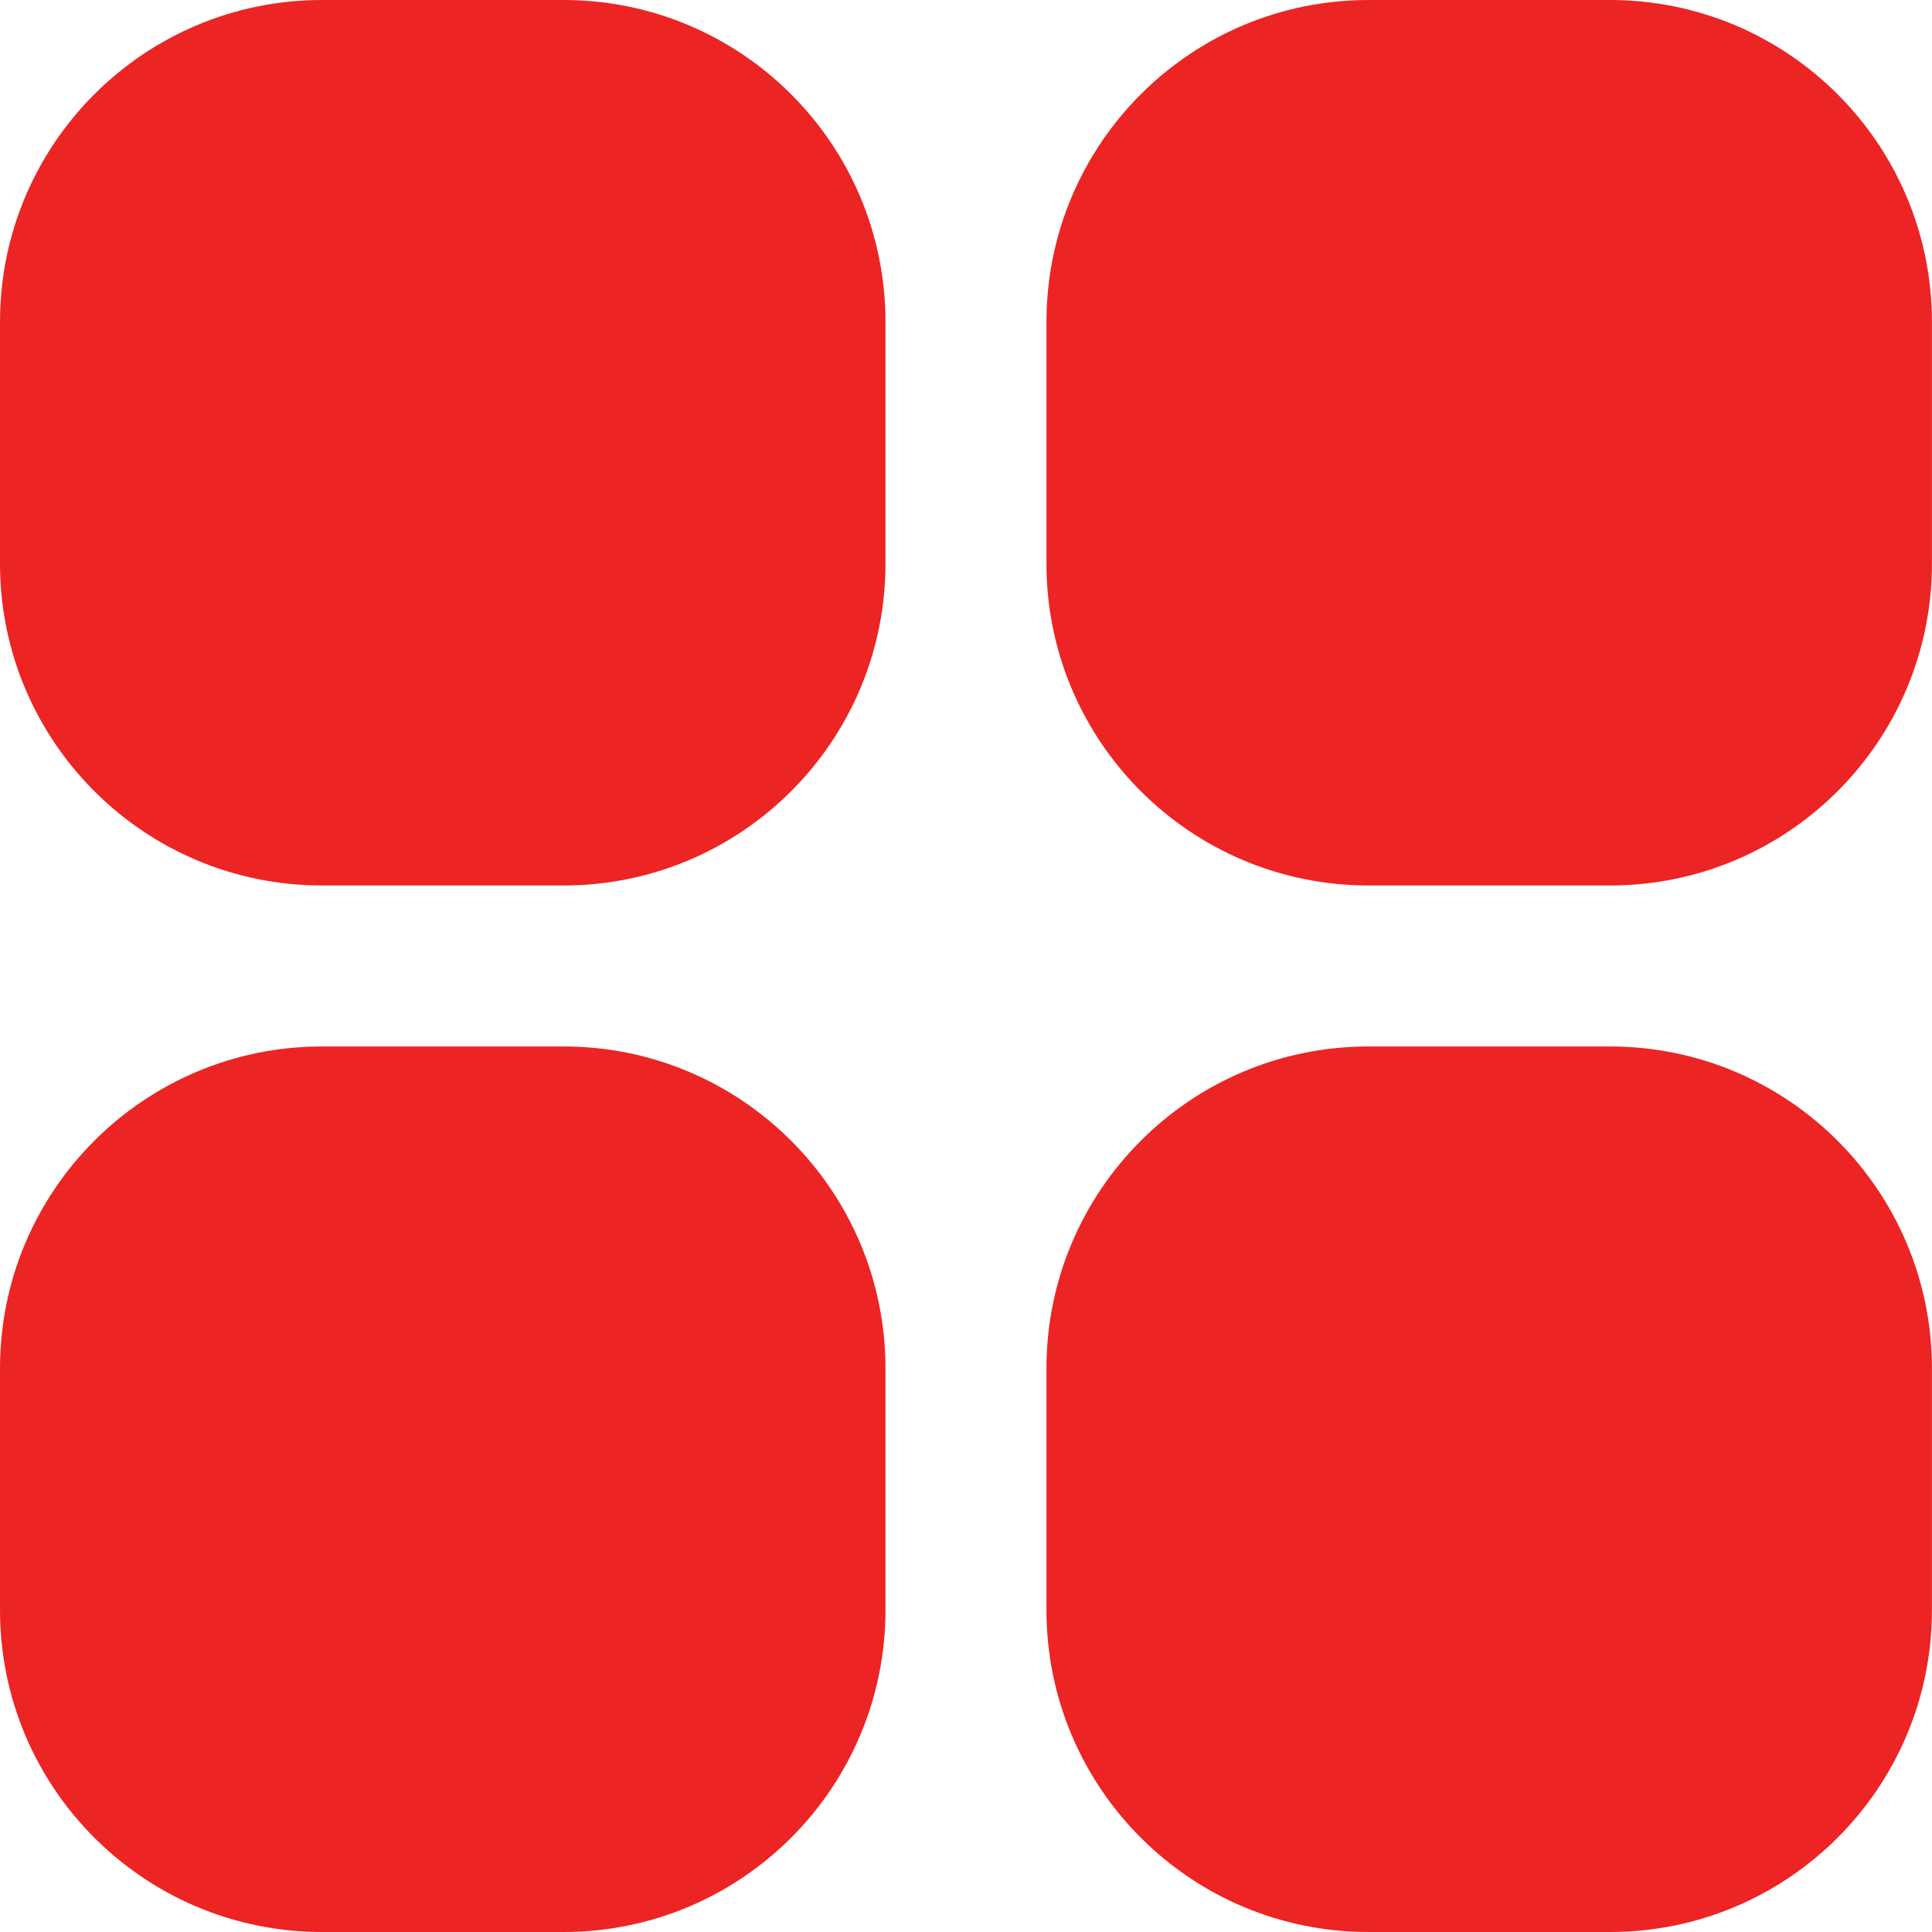 <svg width="34" height="34" viewBox="0 0 34 34" fill="none" xmlns="http://www.w3.org/2000/svg">
<g clip-path="url(#clip0_184_6145)">
<path d="M5.667 0H9.917C13.046 0 15.583 2.537 15.583 5.667V9.917C15.583 13.046 13.046 15.583 9.917 15.583H5.667C2.537 15.583 0 13.046 0 9.917V5.667C0 2.537 2.537 0 5.667 0Z" fill="#EC2424"/>
<path d="M24.083 0H28.333C31.462 0 33.999 2.537 33.999 5.667V9.917C33.999 13.046 31.462 15.583 28.333 15.583H24.083C20.953 15.583 18.416 13.046 18.416 9.917V5.667C18.416 2.537 20.953 0 24.083 0Z" fill="#EC2424"/>
<path d="M5.667 18.416H9.917C13.046 18.416 15.583 20.954 15.583 24.083V28.333C15.583 31.463 13.046 34 9.917 34H5.667C2.537 34 0 31.463 0 28.333V24.083C0 20.954 2.537 18.416 5.667 18.416Z" fill="#EC2424"/>
<path d="M24.083 18.416H28.333C31.462 18.416 33.999 20.954 33.999 24.083V28.333C33.999 31.463 31.462 34 28.333 34H24.083C20.953 34 18.416 31.463 18.416 28.333V24.083C18.416 20.954 20.953 18.416 24.083 18.416Z" fill="#EC2424"/>
</g>
<defs>
<clipPath id="clip0_184_6145">
<rect width="34" height="34" fill="white"/>
</clipPath>
</defs>
</svg>
